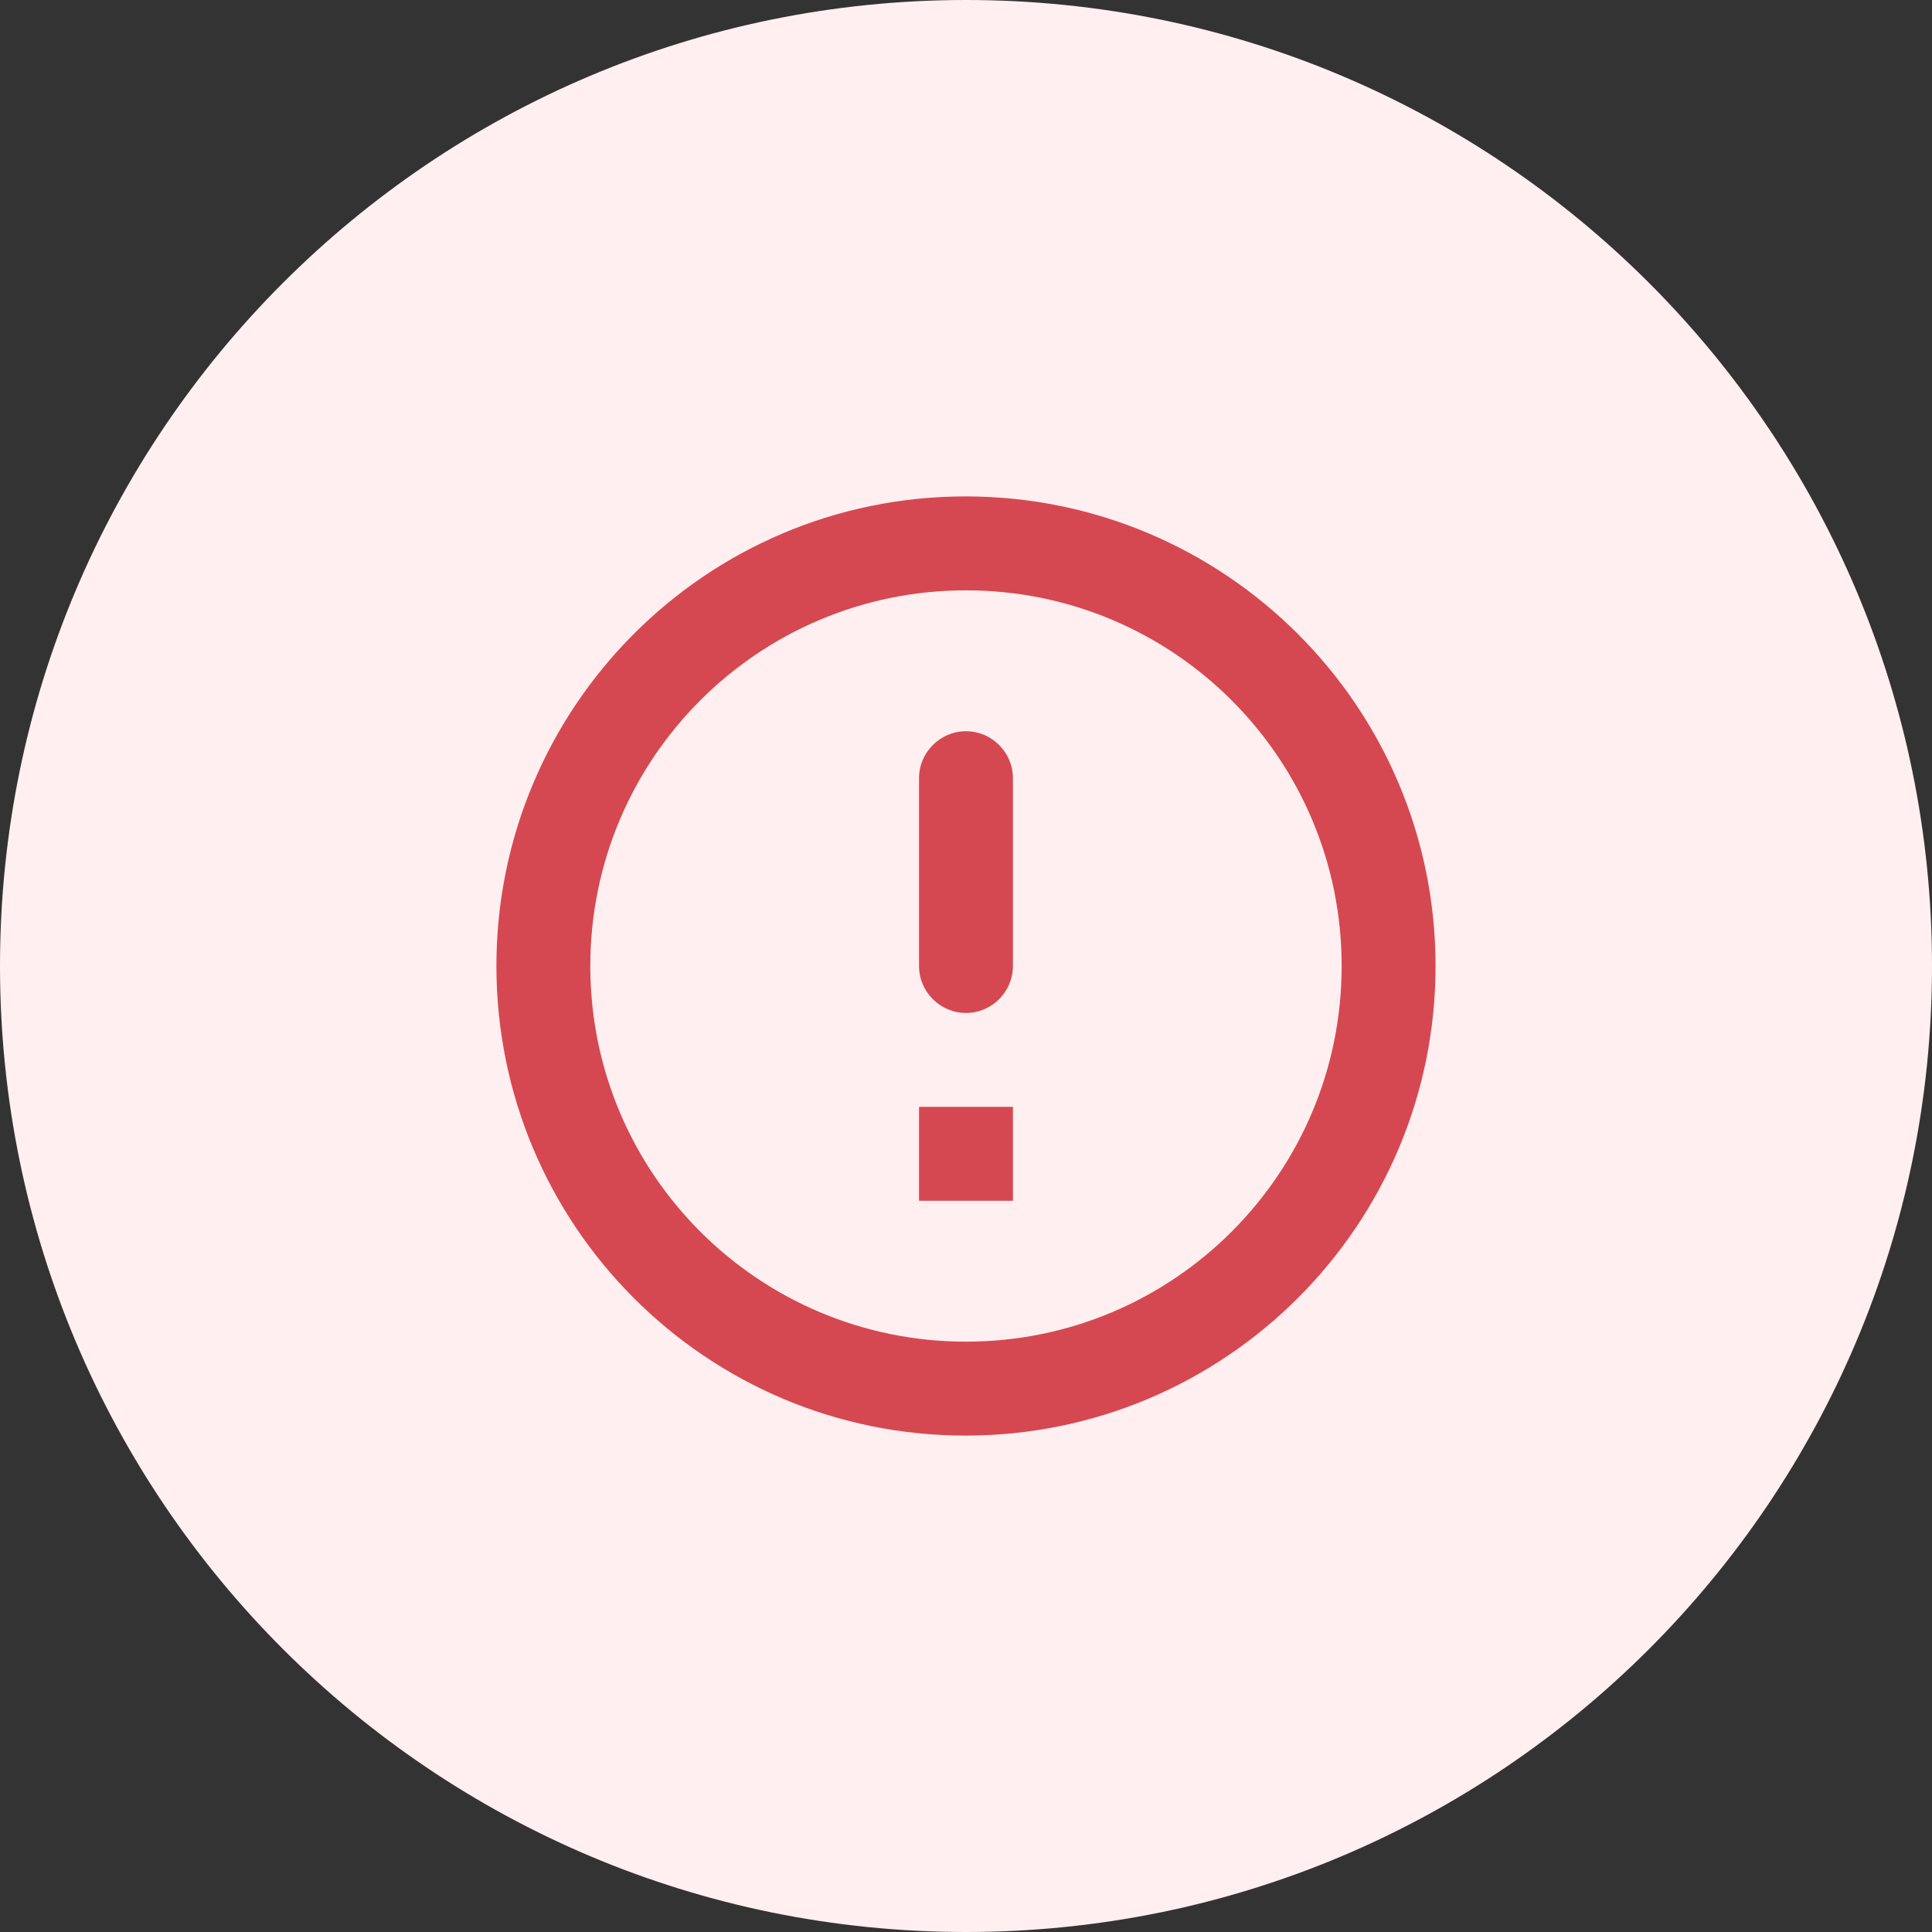 <svg width="48" height="48" viewBox="0 0 48 48" fill="none" xmlns="http://www.w3.org/2000/svg">
<rect x="0" y="0" width="48" height="48" fill="#333333" stroke="none"/>
<path d="M0 24C0 10.745 10.745 0 24 0C37.255 0 48 10.745 48 24C48 37.255 37.255 48 24 48C10.745 48 0 37.255 0 24Z" fill="#FFEFF0"/>
<path d="M24 18.167C24.641 18.167 25.166 18.692 25.166 19.333V24C25.166 24.642 24.641 25.167 24 25.167C23.358 25.167 22.833 24.642 22.833 24V19.333C22.833 18.692 23.358 18.167 24 18.167ZM23.988 12.333C17.548 12.333 12.333 17.56 12.333 24C12.333 30.44 17.548 35.667 23.988 35.667C30.44 35.667 35.666 30.44 35.666 24C35.666 17.56 30.44 12.333 23.988 12.333ZM24 33.333C18.843 33.333 14.666 29.157 14.666 24C14.666 18.843 18.843 14.667 24 14.667C29.156 14.667 33.333 18.843 33.333 24C33.333 29.157 29.156 33.333 24 33.333ZM25.166 29.833H22.833V27.5H25.166V29.833Z" fill="#D64851"/>
</svg>
